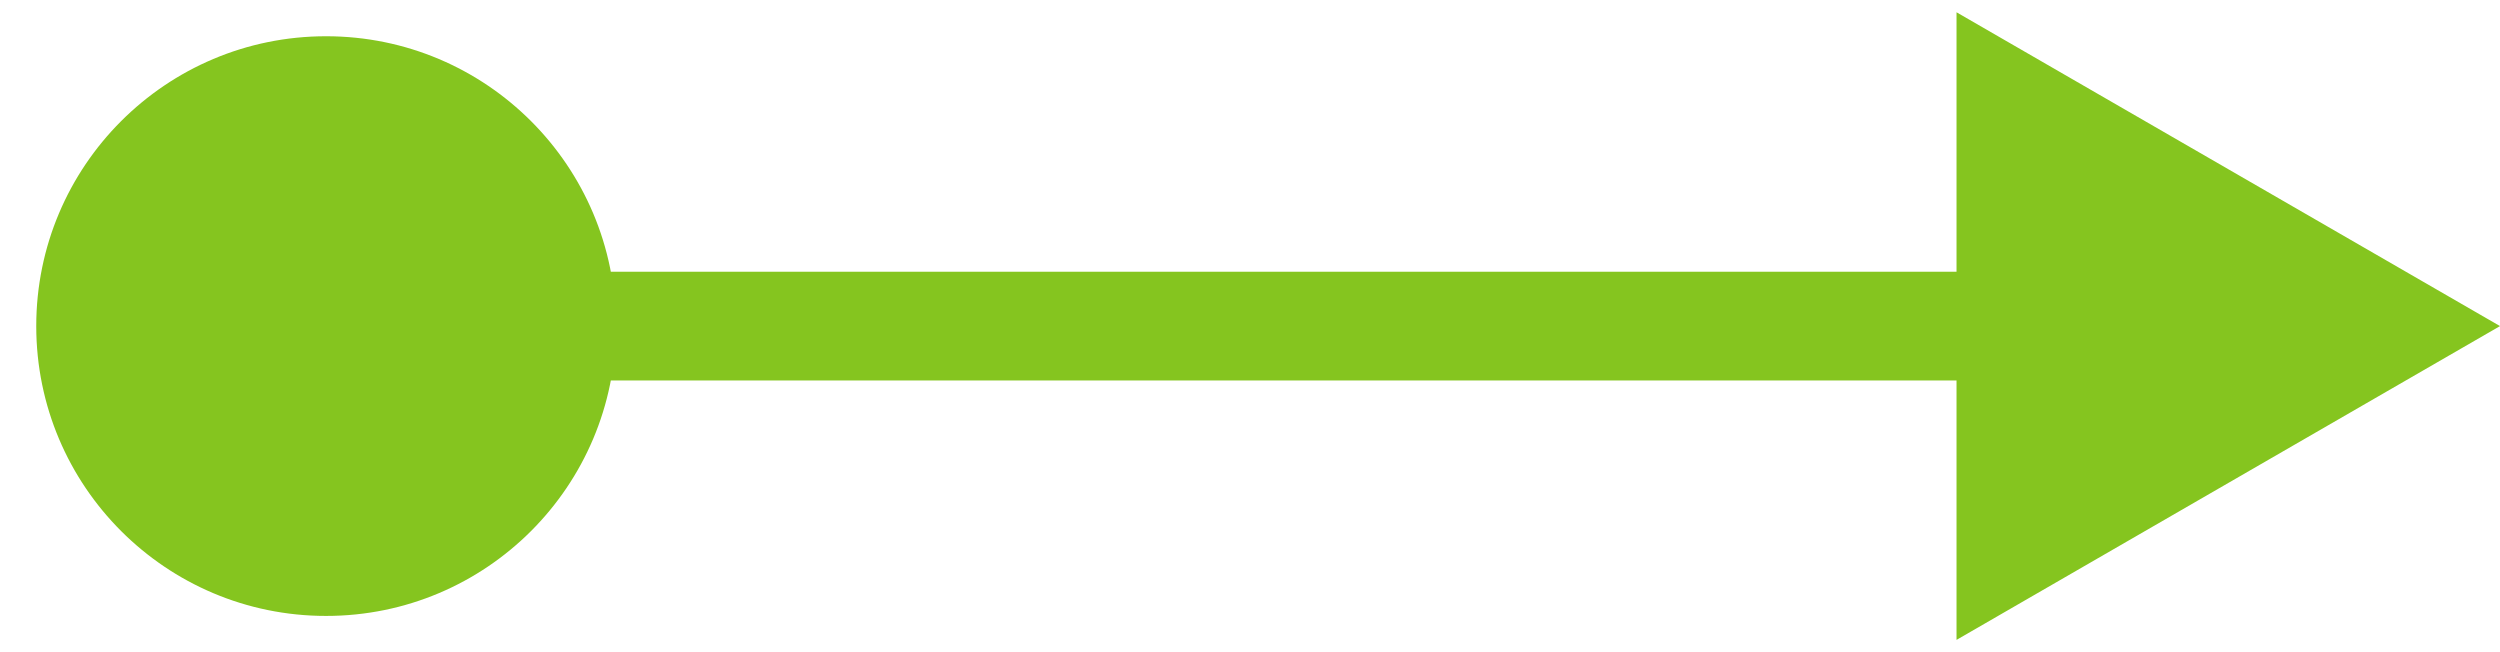<svg width="46" height="12" viewBox="0 0 46 12" fill="none" xmlns="http://www.w3.org/2000/svg">
<path d="M0.667 6C0.667 8.946 3.054 11.333 6 11.333C8.946 11.333 11.333 8.946 11.333 6C11.333 3.054 8.946 0.667 6 0.667C3.054 0.667 0.667 3.054 0.667 6ZM46 6L36 0.226V11.774L46 6ZM6 7H37V5H6V7Z" fill="#85C51F"/>
</svg>
